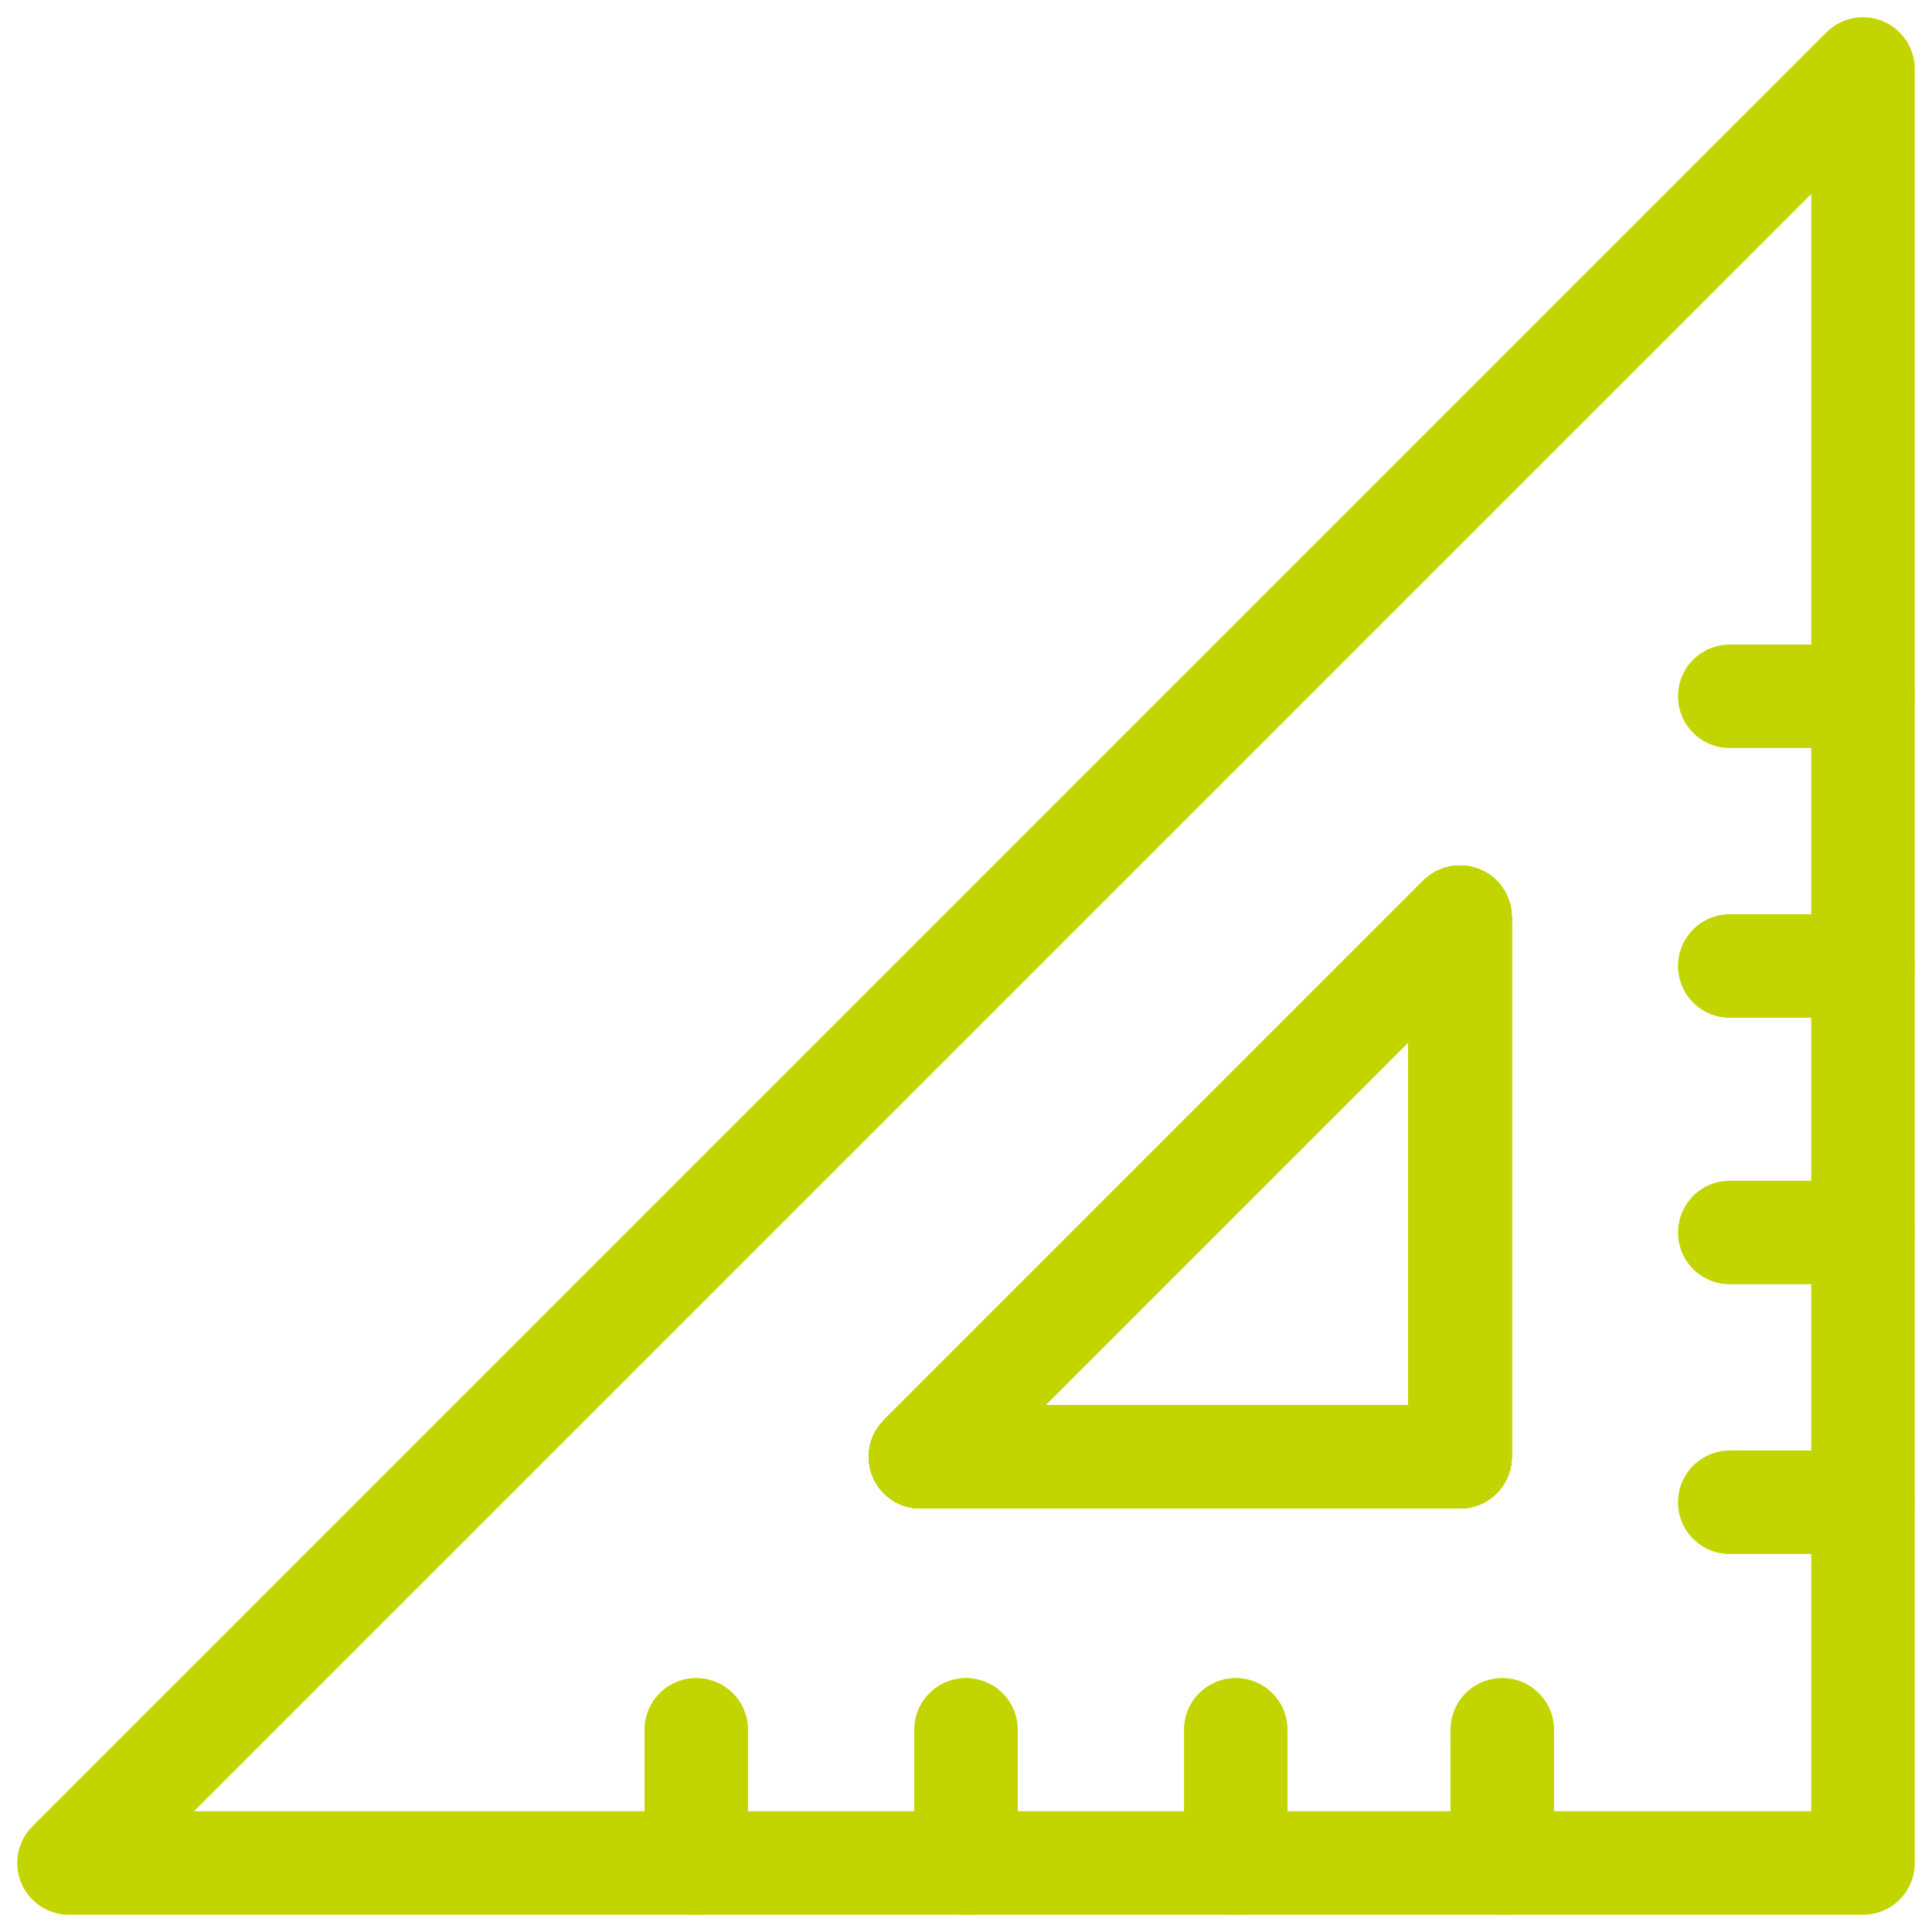 <svg width="56" height="56" viewBox="0 0 56 56" fill="none" xmlns="http://www.w3.org/2000/svg">
<path d="M54 2L2 54L54 54L54 2Z" stroke="#C2D500" stroke-width="3" stroke-linecap="round" stroke-linejoin="round"/>
<path fill-rule="evenodd" clip-rule="evenodd" d="M42.319 42.225L42.319 26.587L26.681 42.225L42.319 42.225Z" stroke="#C2D500" stroke-width="3" stroke-linecap="round" stroke-linejoin="round"/>
<path fill-rule="evenodd" clip-rule="evenodd" d="M42.319 42.225L42.319 26.587L26.681 42.225L42.319 42.225Z" stroke="#C2D500" stroke-width="3" stroke-linecap="round" stroke-linejoin="round"/>
<path fill-rule="evenodd" clip-rule="evenodd" d="M42.319 42.225L42.319 26.587L26.681 42.225L42.319 42.225Z" stroke="#C2D500" stroke-width="3" stroke-linecap="round" stroke-linejoin="round"/>
<path fill-rule="evenodd" clip-rule="evenodd" d="M42.319 42.225L42.319 26.587L26.681 42.225L42.319 42.225Z" stroke="#C2D500" stroke-width="3" stroke-linecap="round" stroke-linejoin="round"/>
<path d="M42.319 42.225L42.319 26.587L26.681 42.225L42.319 42.225Z" stroke="#C2D500" stroke-width="3" stroke-linecap="round" stroke-linejoin="round"/>
<path d="M42.319 42.225L42.319 26.587L26.681 42.225L42.319 42.225Z" stroke="#C2D500" stroke-width="3" stroke-linecap="round" stroke-linejoin="round"/>
<path d="M42.319 42.225L42.319 26.587L26.681 42.225L42.319 42.225Z" stroke="#C2D500" stroke-width="3" stroke-linecap="round" stroke-linejoin="round"/>
<path d="M42.319 42.225L42.319 26.587L26.681 42.225L42.319 42.225Z" stroke="#C2D500" stroke-width="3" stroke-linecap="round" stroke-linejoin="round"/>
<path d="M54 20.182L50.138 20.182" stroke="#C2D500" stroke-width="3" stroke-linecap="round" stroke-linejoin="round"/>
<path d="M54 28L50.138 28" stroke="#C2D500" stroke-width="3" stroke-linecap="round" stroke-linejoin="round"/>
<path d="M54 35.725L50.138 35.725" stroke="#C2D500" stroke-width="3" stroke-linecap="round" stroke-linejoin="round"/>
<path d="M54 43.544L50.138 43.544" stroke="#C2D500" stroke-width="3" stroke-linecap="round" stroke-linejoin="round"/>
<path d="M43.544 54L43.544 50.138" stroke="#C2D500" stroke-width="3" stroke-linecap="round" stroke-linejoin="round"/>
<path d="M35.819 54L35.819 50.138" stroke="#C2D500" stroke-width="3" stroke-linecap="round" stroke-linejoin="round"/>
<path d="M28 54L28 50.138" stroke="#C2D500" stroke-width="3" stroke-linecap="round" stroke-linejoin="round"/>
<path d="M20.181 54L20.181 50.138" stroke="#C2D500" stroke-width="3" stroke-linecap="round" stroke-linejoin="round"/>
</svg>
